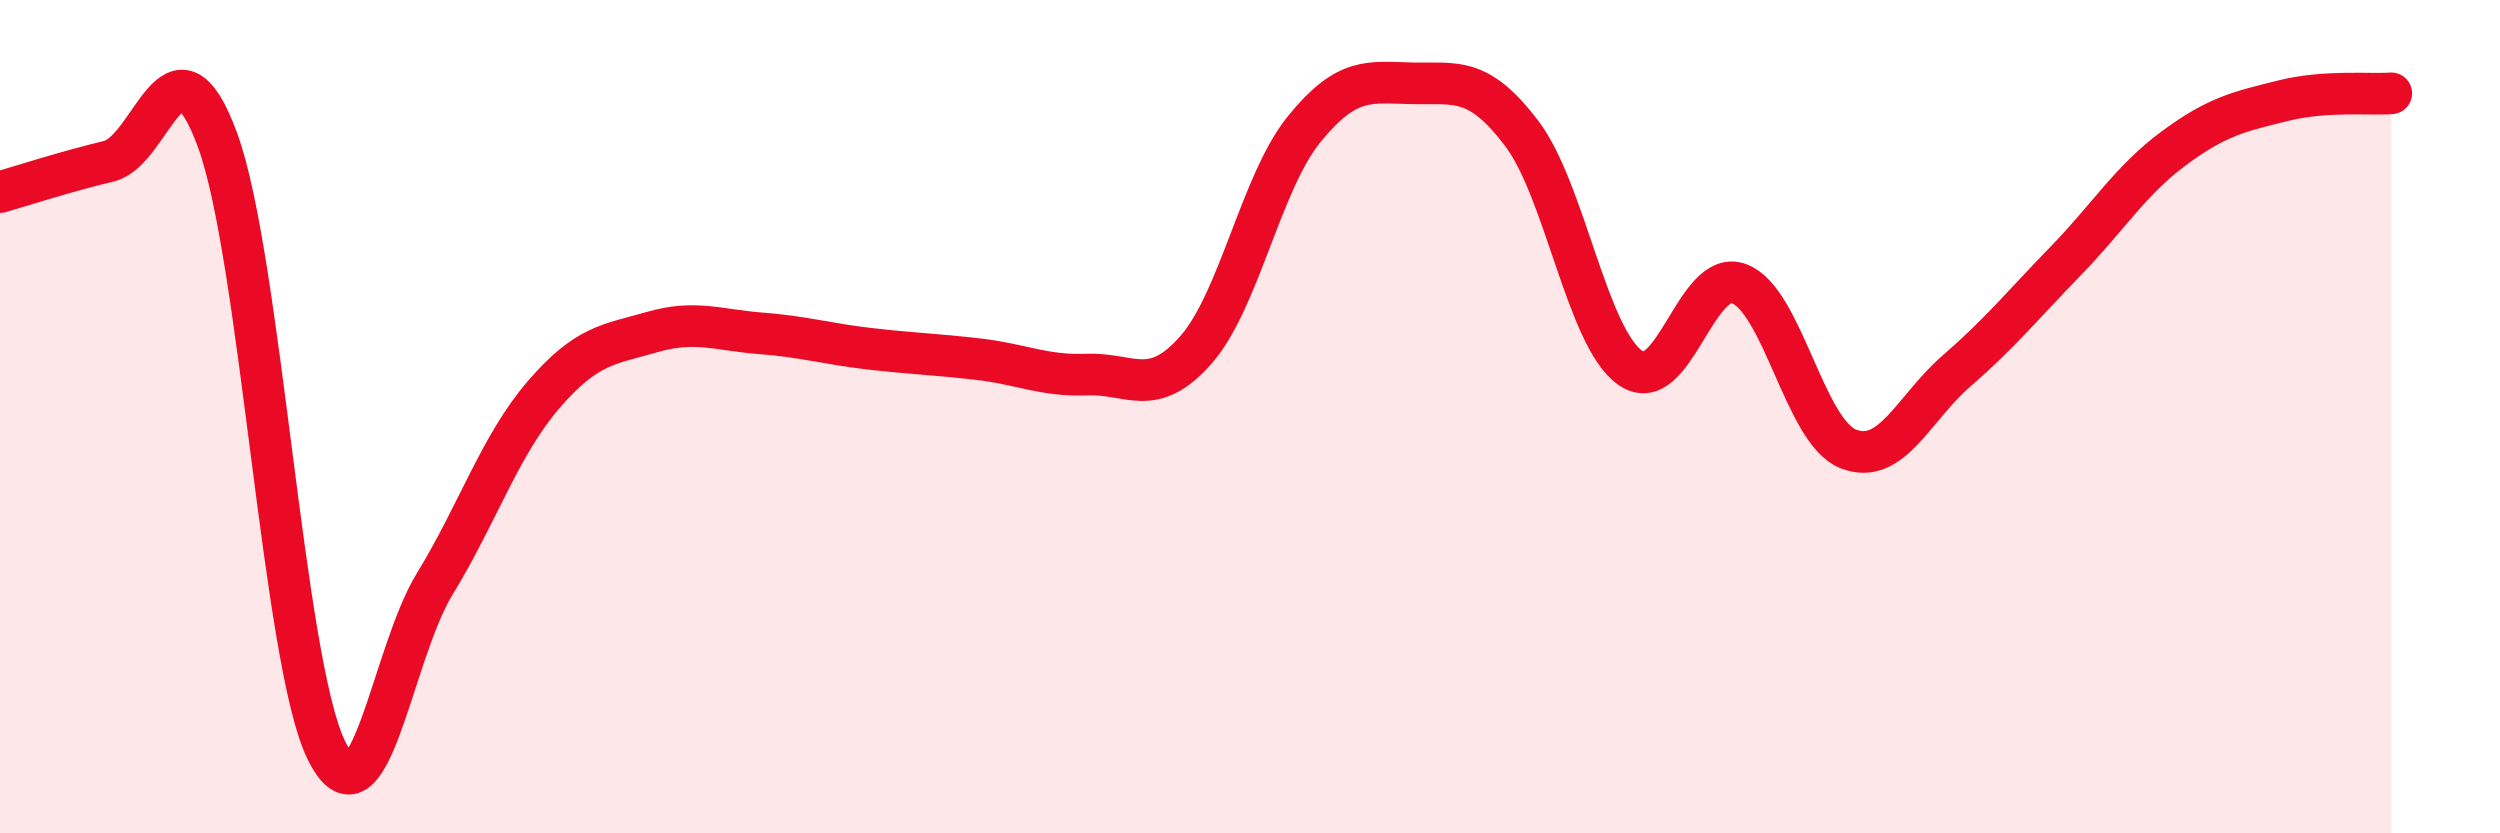 
    <svg width="60" height="20" viewBox="0 0 60 20" xmlns="http://www.w3.org/2000/svg">
      <path
        d="M 0,4.61 C 0.52,4.46 1.57,4.12 2.61,3.87 C 3.65,3.62 4.18,0.53 5.22,3.36 C 6.26,6.19 6.79,15.87 7.83,18 C 8.87,20.13 9.39,15.72 10.43,14.02 C 11.47,12.32 12,10.69 13.04,9.48 C 14.08,8.27 14.61,8.27 15.65,7.97 C 16.69,7.67 17.22,7.92 18.26,8 C 19.3,8.08 19.83,8.25 20.87,8.37 C 21.91,8.49 22.44,8.5 23.48,8.62 C 24.52,8.74 25.05,9.03 26.09,8.99 C 27.13,8.95 27.66,9.58 28.7,8.4 C 29.74,7.22 30.26,4.38 31.3,3.1 C 32.34,1.82 32.87,1.98 33.91,2 C 34.95,2.02 35.48,1.83 36.52,3.2 C 37.56,4.57 38.09,8.11 39.13,8.83 C 40.17,9.55 40.7,6.42 41.74,6.81 C 42.78,7.2 43.31,10.35 44.35,10.77 C 45.39,11.19 45.92,9.8 46.96,8.9 C 48,8 48.53,7.34 49.57,6.27 C 50.61,5.2 51.13,4.33 52.17,3.56 C 53.21,2.79 53.74,2.68 54.78,2.42 C 55.82,2.16 56.87,2.28 57.39,2.24L57.39 20L0 20Z"
        fill="#EB0A25"
        opacity="0.1"
        stroke-linecap="round"
        stroke-linejoin="round"
      />
      <path
        d="M 0,4.61 C 0.52,4.46 1.57,4.12 2.61,3.87 C 3.65,3.62 4.18,0.53 5.22,3.36 C 6.26,6.19 6.79,15.87 7.83,18 C 8.87,20.13 9.39,15.72 10.43,14.02 C 11.47,12.32 12,10.69 13.04,9.48 C 14.08,8.27 14.61,8.27 15.65,7.97 C 16.69,7.67 17.22,7.92 18.26,8 C 19.3,8.08 19.83,8.25 20.87,8.37 C 21.91,8.49 22.44,8.5 23.48,8.62 C 24.52,8.74 25.05,9.03 26.09,8.99 C 27.13,8.95 27.66,9.58 28.7,8.4 C 29.74,7.22 30.26,4.38 31.3,3.1 C 32.34,1.82 32.87,1.98 33.91,2 C 34.95,2.02 35.48,1.83 36.52,3.2 C 37.56,4.57 38.09,8.11 39.13,8.83 C 40.17,9.55 40.7,6.42 41.74,6.81 C 42.78,7.2 43.31,10.35 44.35,10.77 C 45.39,11.19 45.92,9.8 46.96,8.9 C 48,8 48.53,7.34 49.57,6.27 C 50.61,5.2 51.13,4.33 52.17,3.56 C 53.21,2.79 53.74,2.68 54.78,2.42 C 55.82,2.16 56.87,2.28 57.39,2.24"
        stroke="#EB0A25"
        stroke-width="1"
        fill="none"
        stroke-linecap="round"
        stroke-linejoin="round"
      />
    </svg>
  